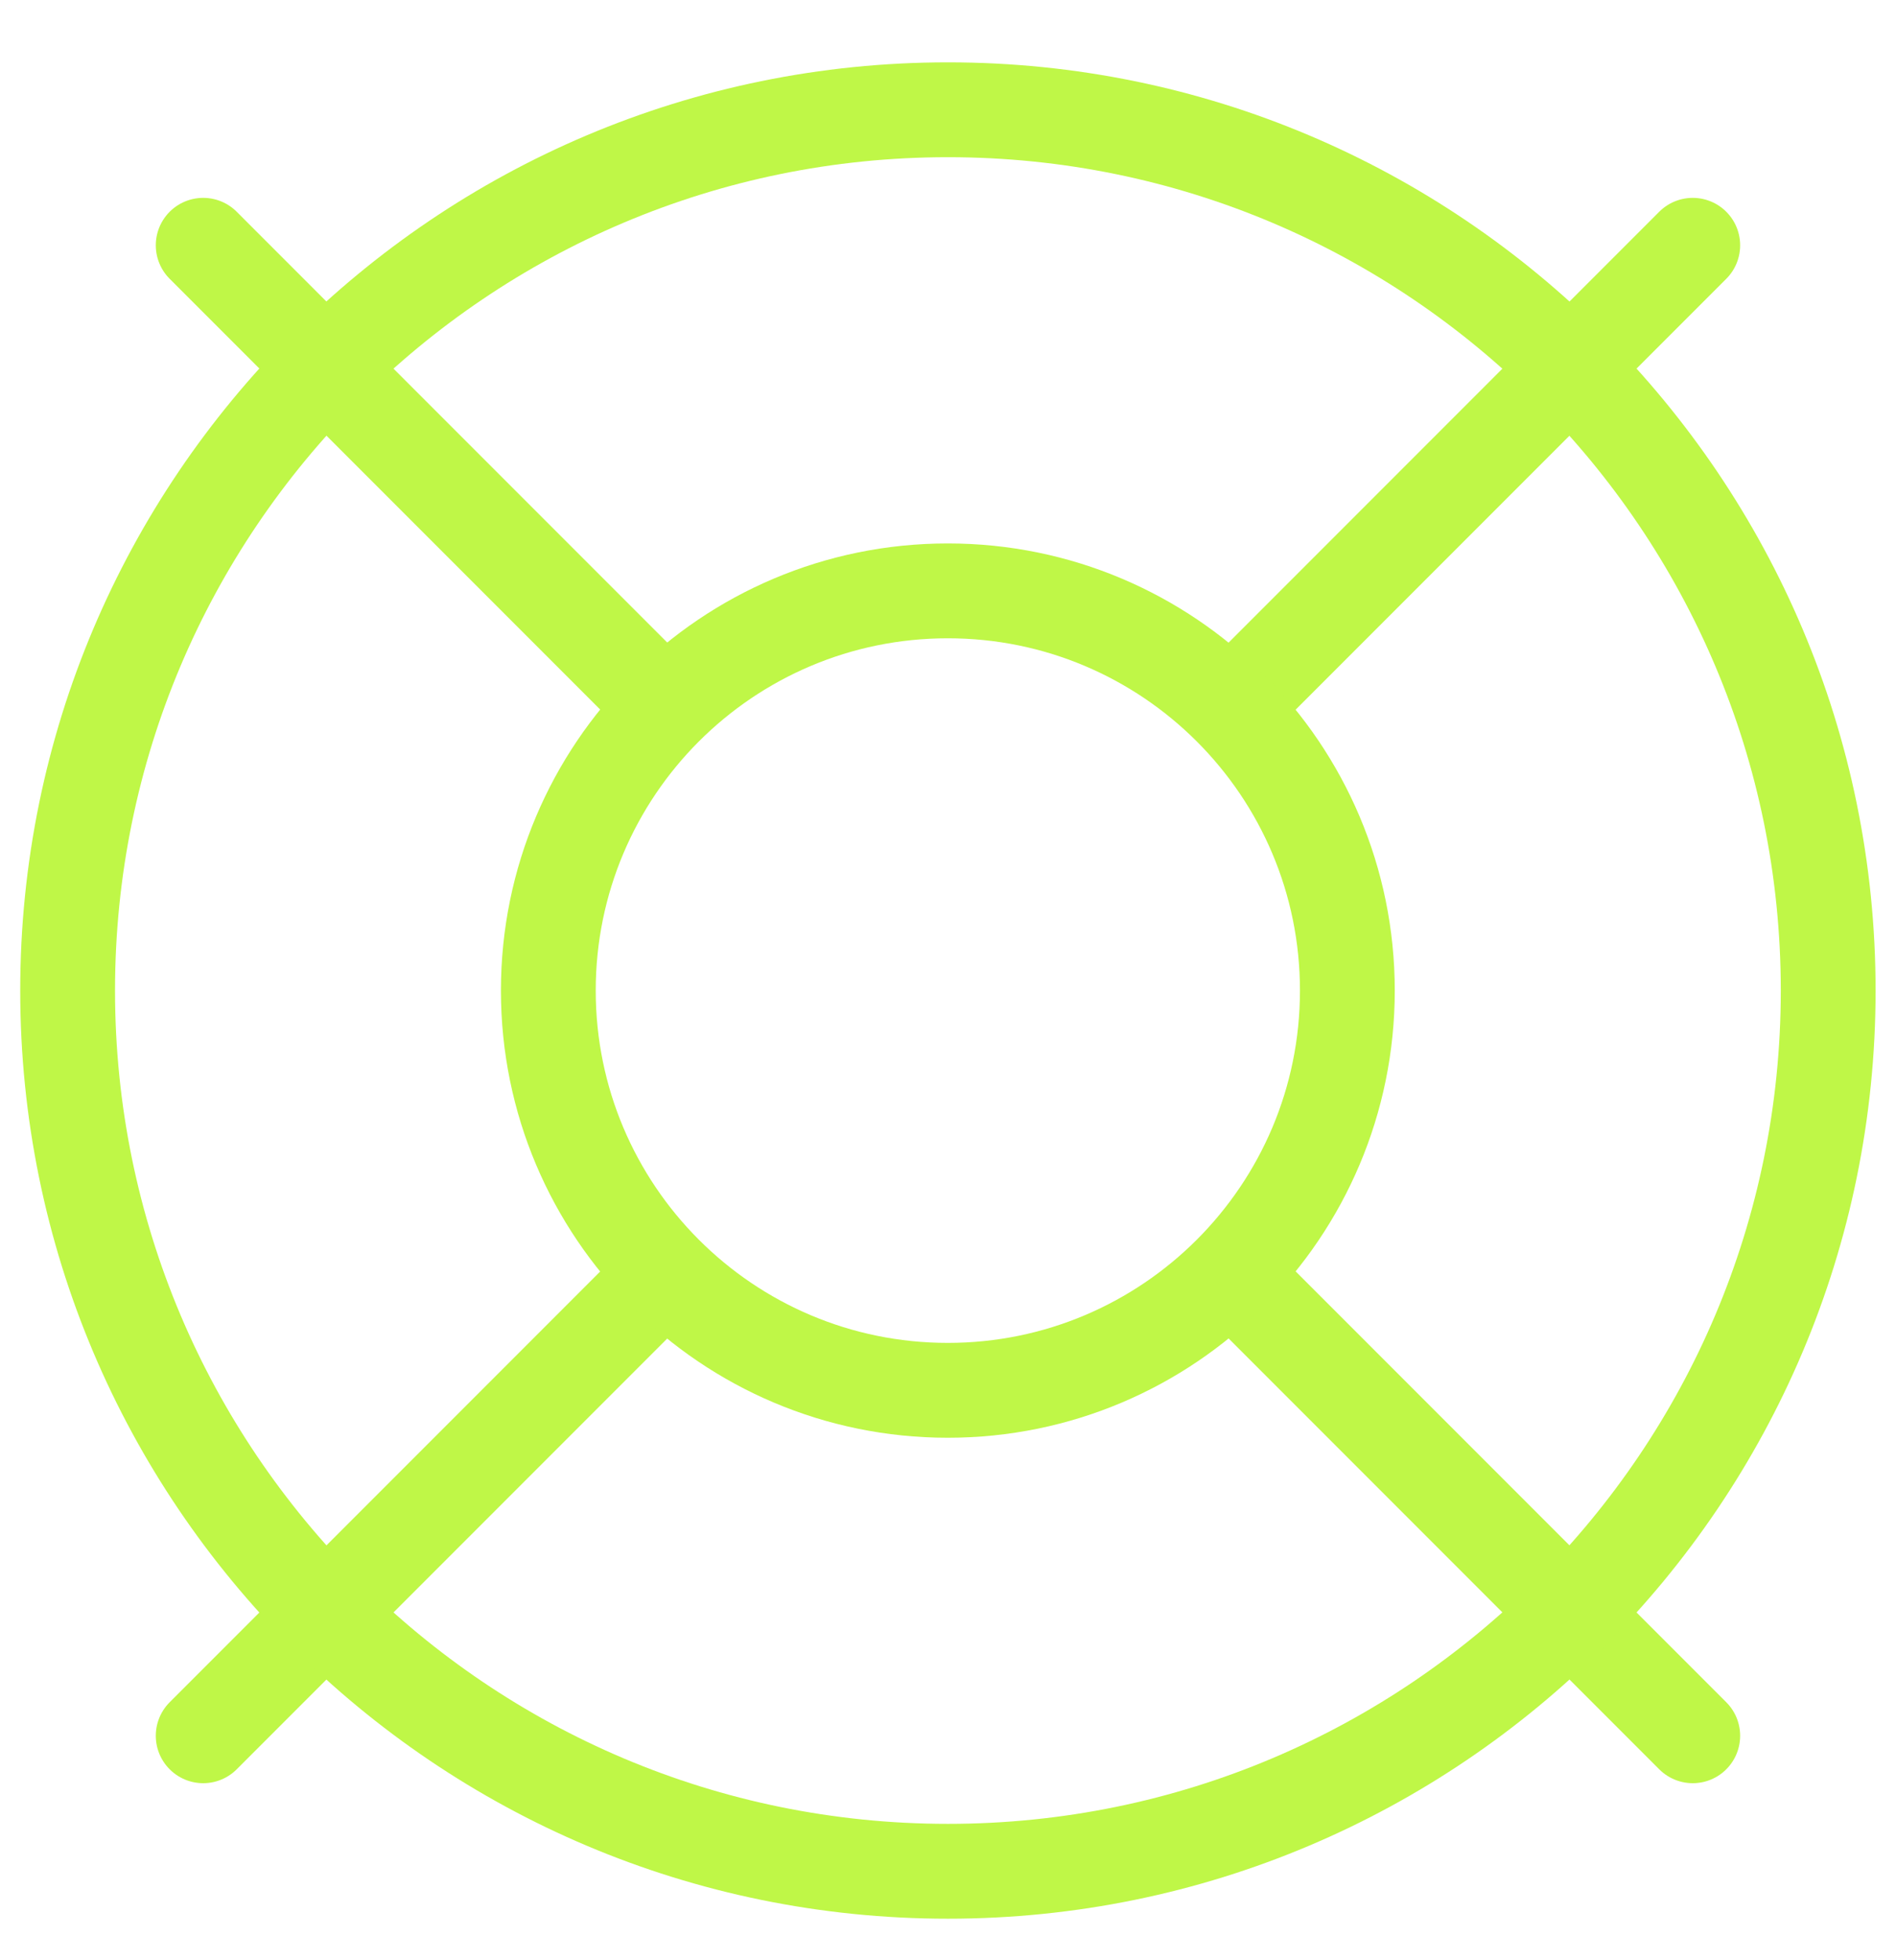 <svg width="30" height="31" viewBox="0 0 30 31" fill="none" xmlns="http://www.w3.org/2000/svg">
<g clip-path="url(#clip0_1166_491)">
<path d="M26.784 3.879L19.477 11.186" stroke="#BFF747" stroke-width="1.5" stroke-linecap="round" stroke-linejoin="round"/>
<path d="M3.215 3.879L10.522 11.186" stroke="#BFF747" stroke-width="1.5" stroke-linecap="round" stroke-linejoin="round"/>
<path d="M3.215 27.45L10.522 20.143" stroke="#BFF747" stroke-width="1.5" stroke-linecap="round" stroke-linejoin="round"/>
<path d="M26.784 27.45L19.477 20.143" stroke="#BFF747" stroke-width="1.5" stroke-linecap="round" stroke-linejoin="round"/>
<path d="M14.999 29.593C22.691 29.593 28.927 23.357 28.927 15.665C28.927 7.972 22.691 1.736 14.999 1.736C7.306 1.736 1.07 7.972 1.07 15.665C1.07 23.357 7.306 29.593 14.999 29.593Z" stroke="#BFF747" stroke-width="1.5" stroke-linecap="round" stroke-linejoin="round"/>
<path d="M14.997 21.987C18.488 21.987 21.319 19.156 21.319 15.665C21.319 12.174 18.488 9.344 14.997 9.344C11.506 9.344 8.676 12.174 8.676 15.665C8.676 19.156 11.506 21.987 14.997 21.987Z" stroke="#BFF747" stroke-width="1.5" stroke-linecap="round" stroke-linejoin="round"/>
</g>
<defs>
<clipPath id="clip0_1166_491">
<rect width="30" height="30" fill="white" transform="translate(0 0.664)"/>
</clipPath>
</defs>
</svg>
